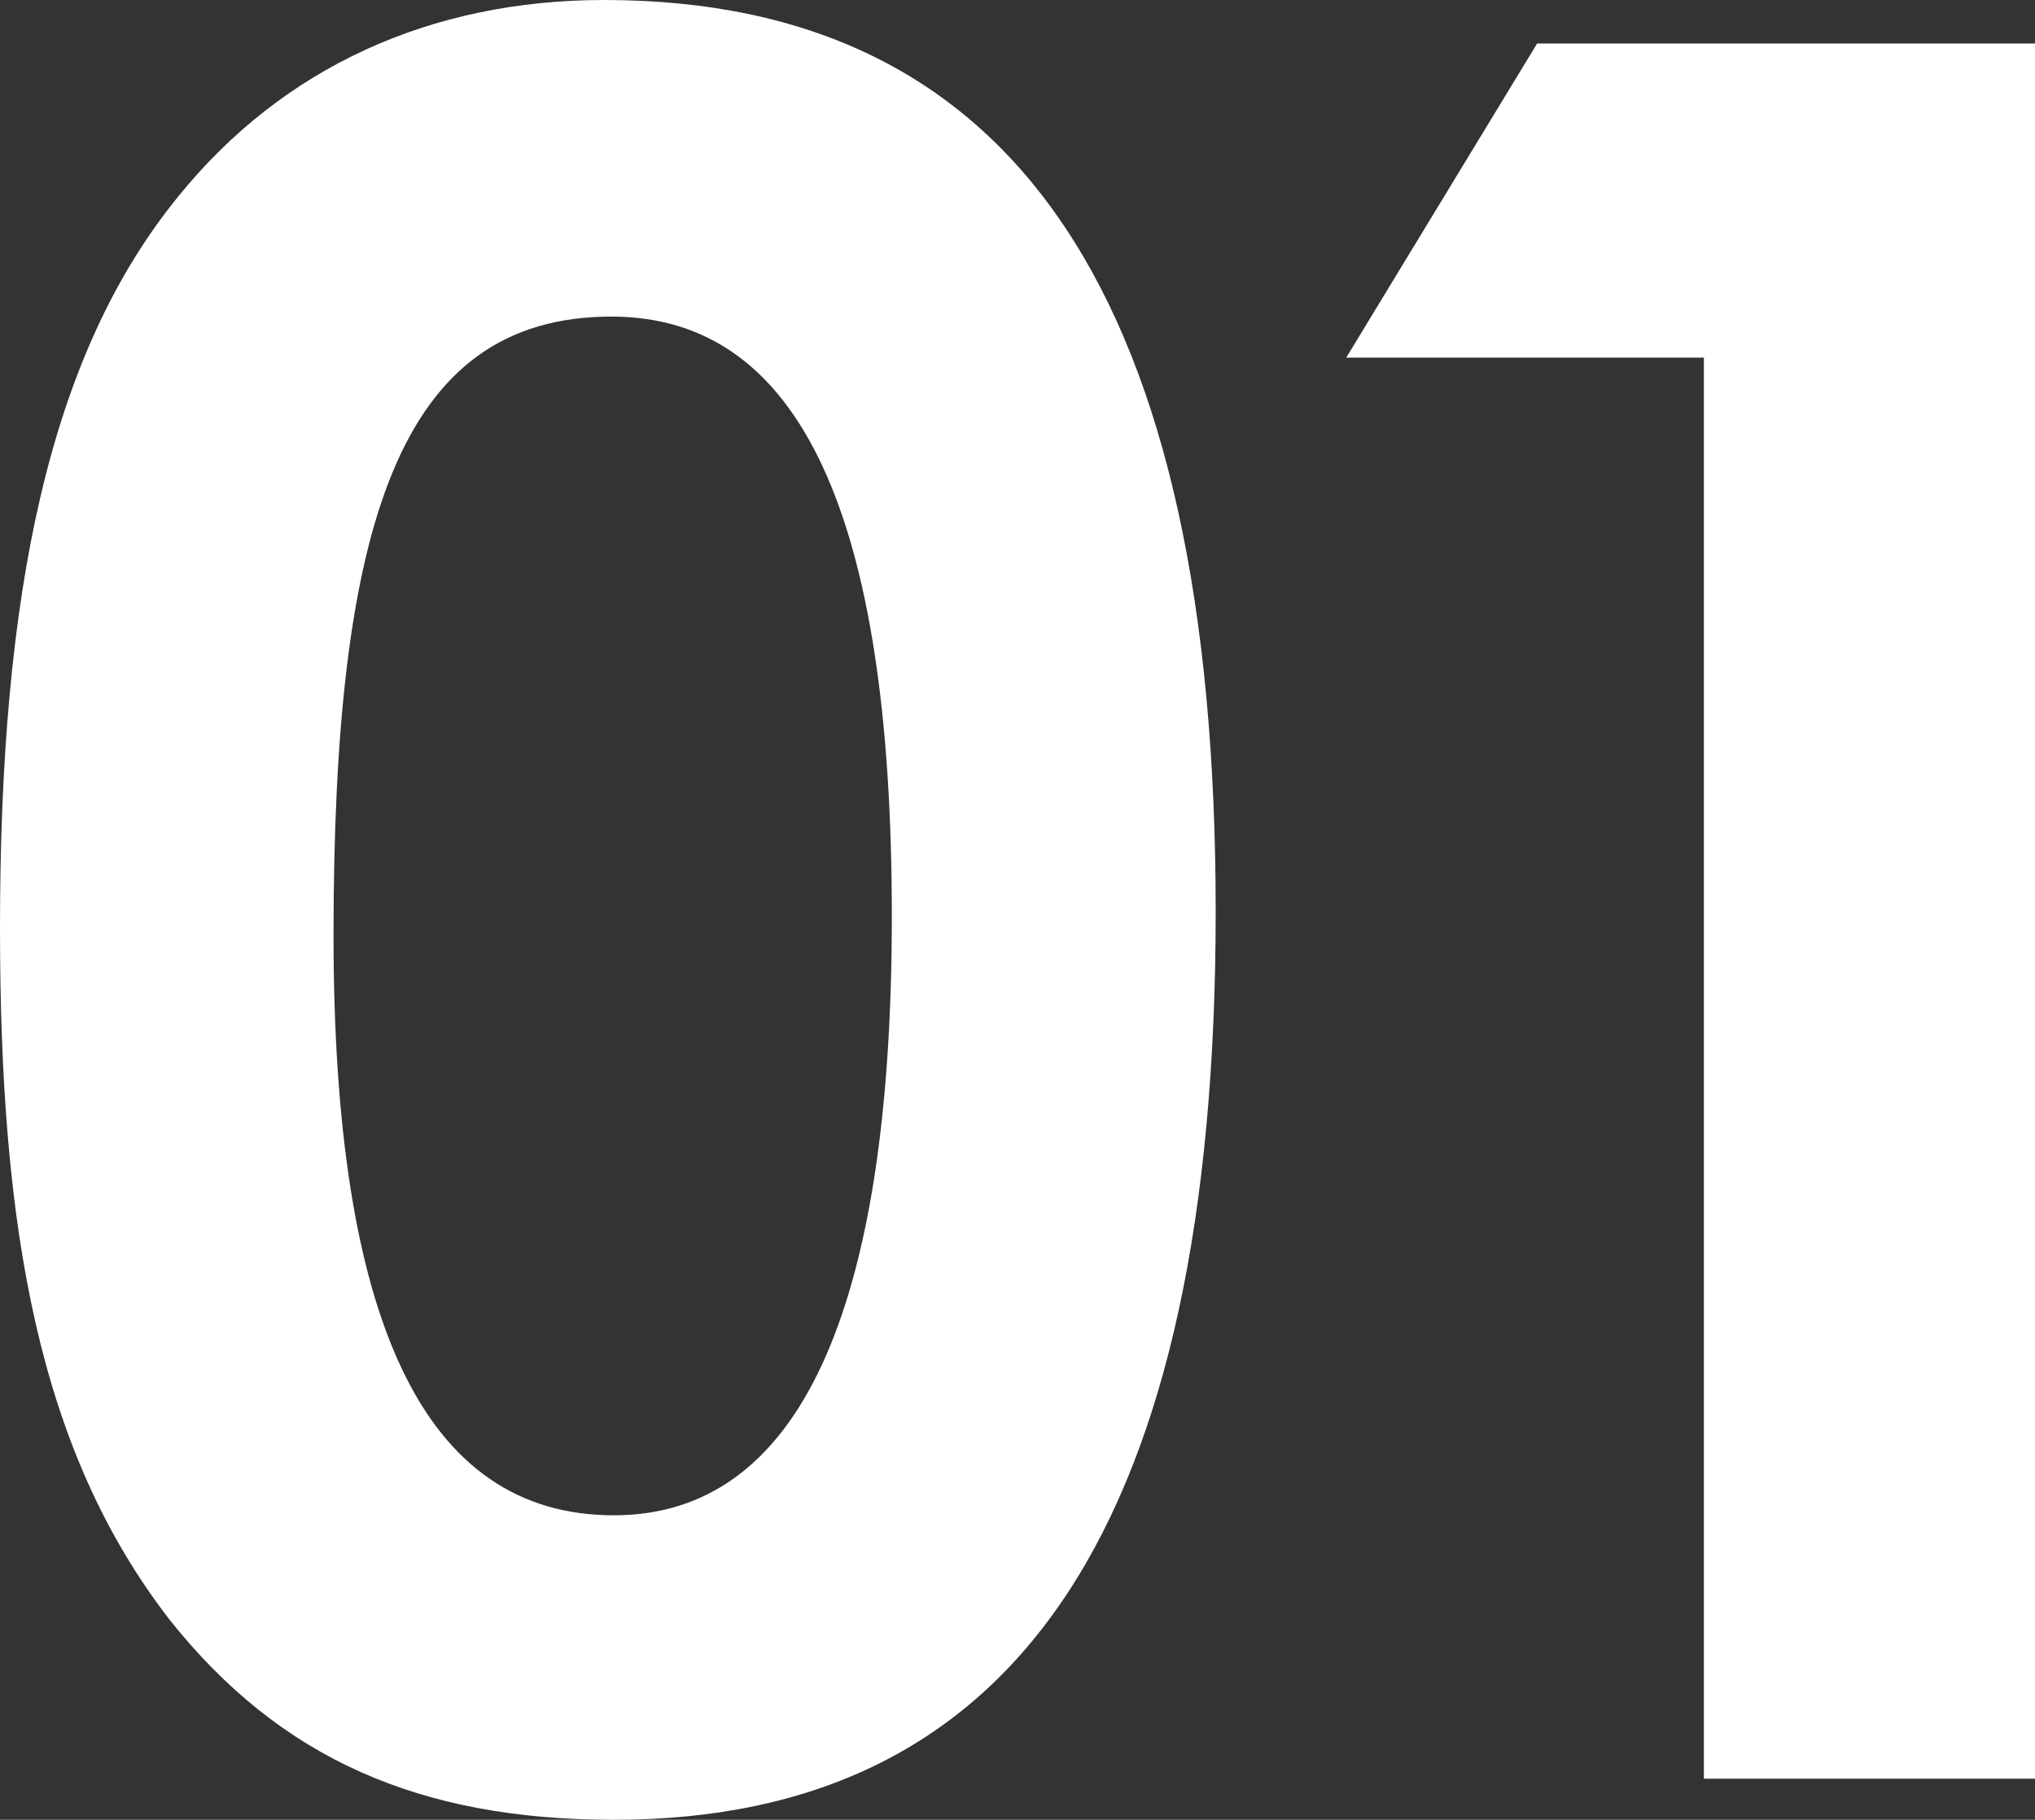 <svg xmlns="http://www.w3.org/2000/svg" width="176.82" height="158.13" viewBox="0 0 176.82 158.13">
  <rect x="0" y="0" width="176.82" height="158.13" fill="#333333" stroke="none"/>
  <path id="key_01" d="M58.38-154.56c-15.12,0-27.93,5.88-36.96,17.01C10.08-123.69,5.88-102.9,5.88-73.92c0,26.25,3.36,45.36,14.7,60.06C30.24-1.68,42.42,3.57,59.22,3.57c35.28,0,52.29-26.04,52.29-78.96S94.29-154.56,58.38-154.56Zm.63,27.51c16.38,0,24.36,17.22,24.36,52.08,0,34.65-8.19,52.08-24.15,52.08-16.59,0-24.36-17.01-24.36-50.4C34.86-108.99,40.53-127.05,59.01-127.05Zm63.84,3.57h31.08V0H182.7V-150.78H139.44Z" transform="translate(-5.88 154.56)" fill="#fff"/>
</svg>
